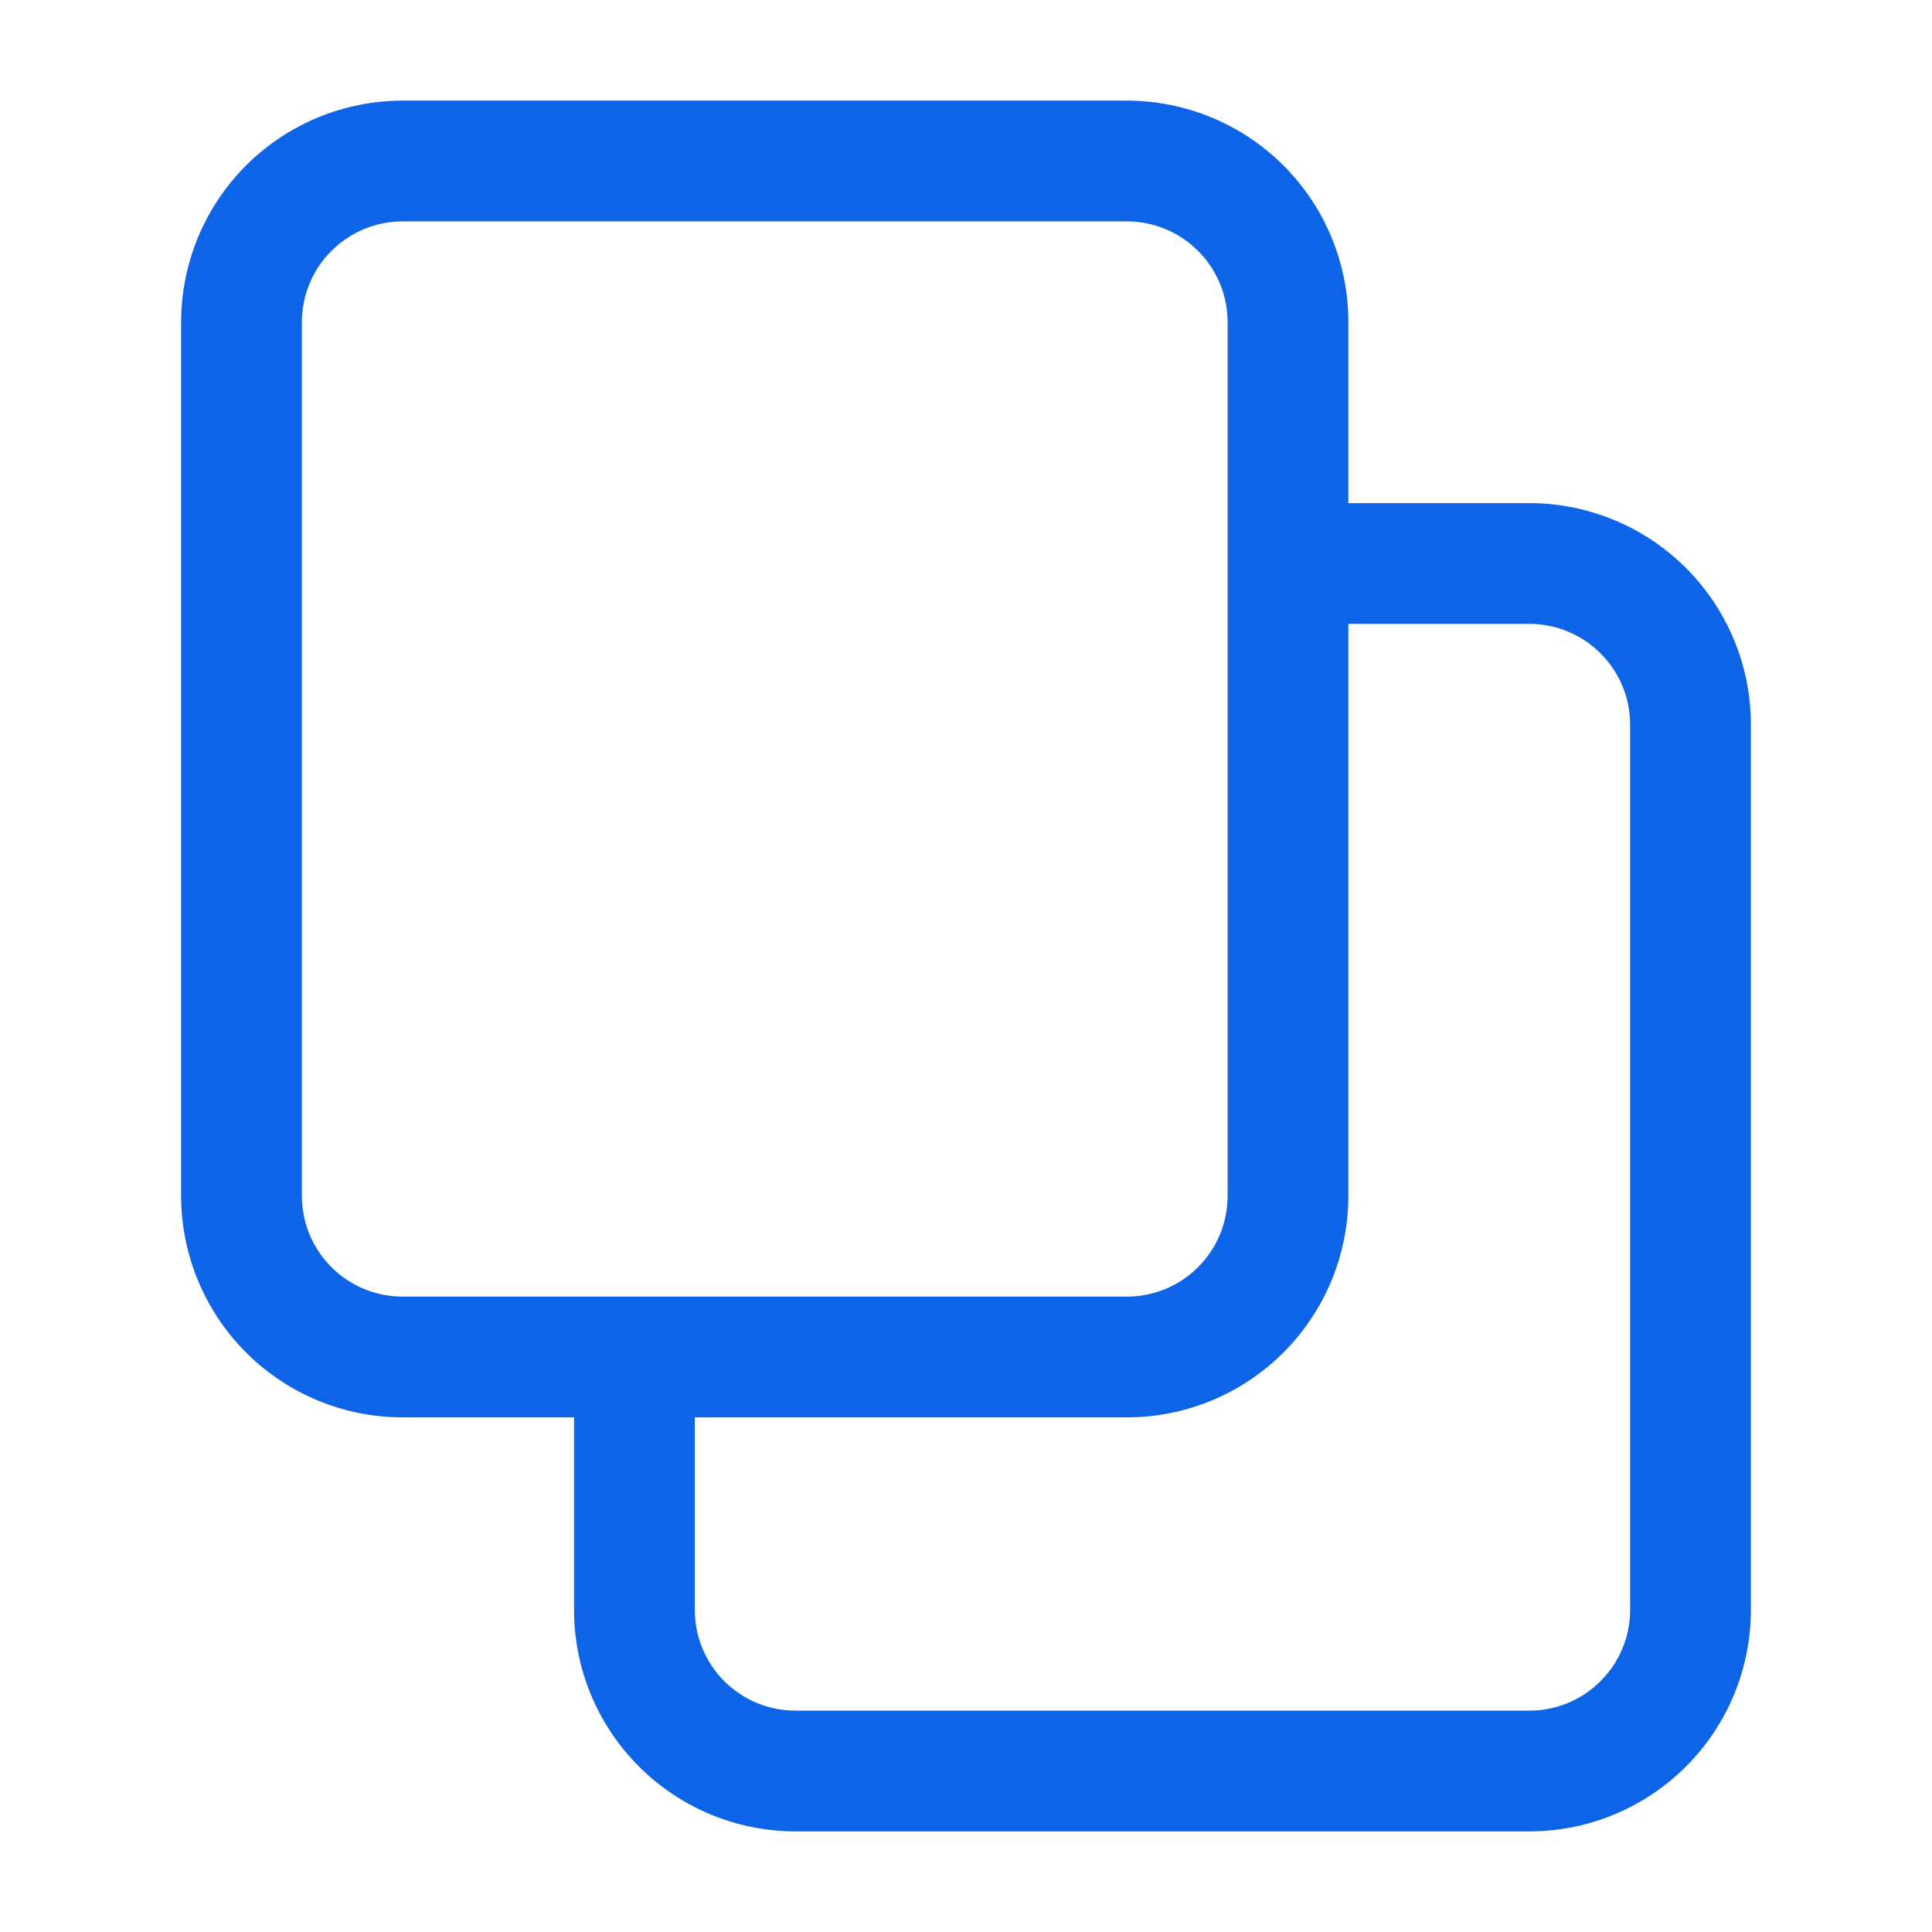 <svg width="24" height="24" viewBox="0 0 24 24" fill="none" xmlns="http://www.w3.org/2000/svg">
<path d="M5 1.25C4.271 1.251 3.572 1.54 3.056 2.056C2.54 2.572 2.251 3.271 2.25 4V14.857C2.251 15.586 2.541 16.285 3.056 16.801C3.572 17.317 4.271 17.607 5 17.607H7.131V20C7.131 20.729 7.421 21.428 7.937 21.944C8.453 22.46 9.152 22.75 9.881 22.75H19C19.729 22.75 20.428 22.46 20.944 21.944C21.46 21.428 21.75 20.729 21.75 20V9C21.75 8.271 21.46 7.572 20.944 7.056C20.428 6.54 19.729 6.251 19 6.25H16.75V4C16.75 3.271 16.46 2.572 15.944 2.056C15.428 1.54 14.729 1.251 14 1.25H5ZM5 2.75H14C14.331 2.751 14.649 2.882 14.883 3.117C15.118 3.351 15.249 3.669 15.25 4V6.979V14.857C15.249 15.189 15.118 15.506 14.883 15.741C14.649 15.975 14.331 16.107 14 16.107H5C4.669 16.107 4.351 15.975 4.117 15.741C3.882 15.506 3.751 15.189 3.75 14.857V4C3.751 3.669 3.882 3.351 4.117 3.117C4.351 2.882 4.669 2.751 5 2.75ZM16.75 7.75H19C19.331 7.751 19.649 7.882 19.883 8.117C20.118 8.351 20.25 8.669 20.25 9V20C20.25 20.331 20.118 20.649 19.883 20.883C19.649 21.118 19.331 21.25 19 21.25H9.881C9.549 21.25 9.232 21.118 8.997 20.884C8.763 20.649 8.631 20.331 8.631 20V17.607H14C14.729 17.607 15.428 17.317 15.944 16.801C16.459 16.285 16.749 15.586 16.75 14.857V7.75Z" fill="#0E64E6"/>
</svg>
